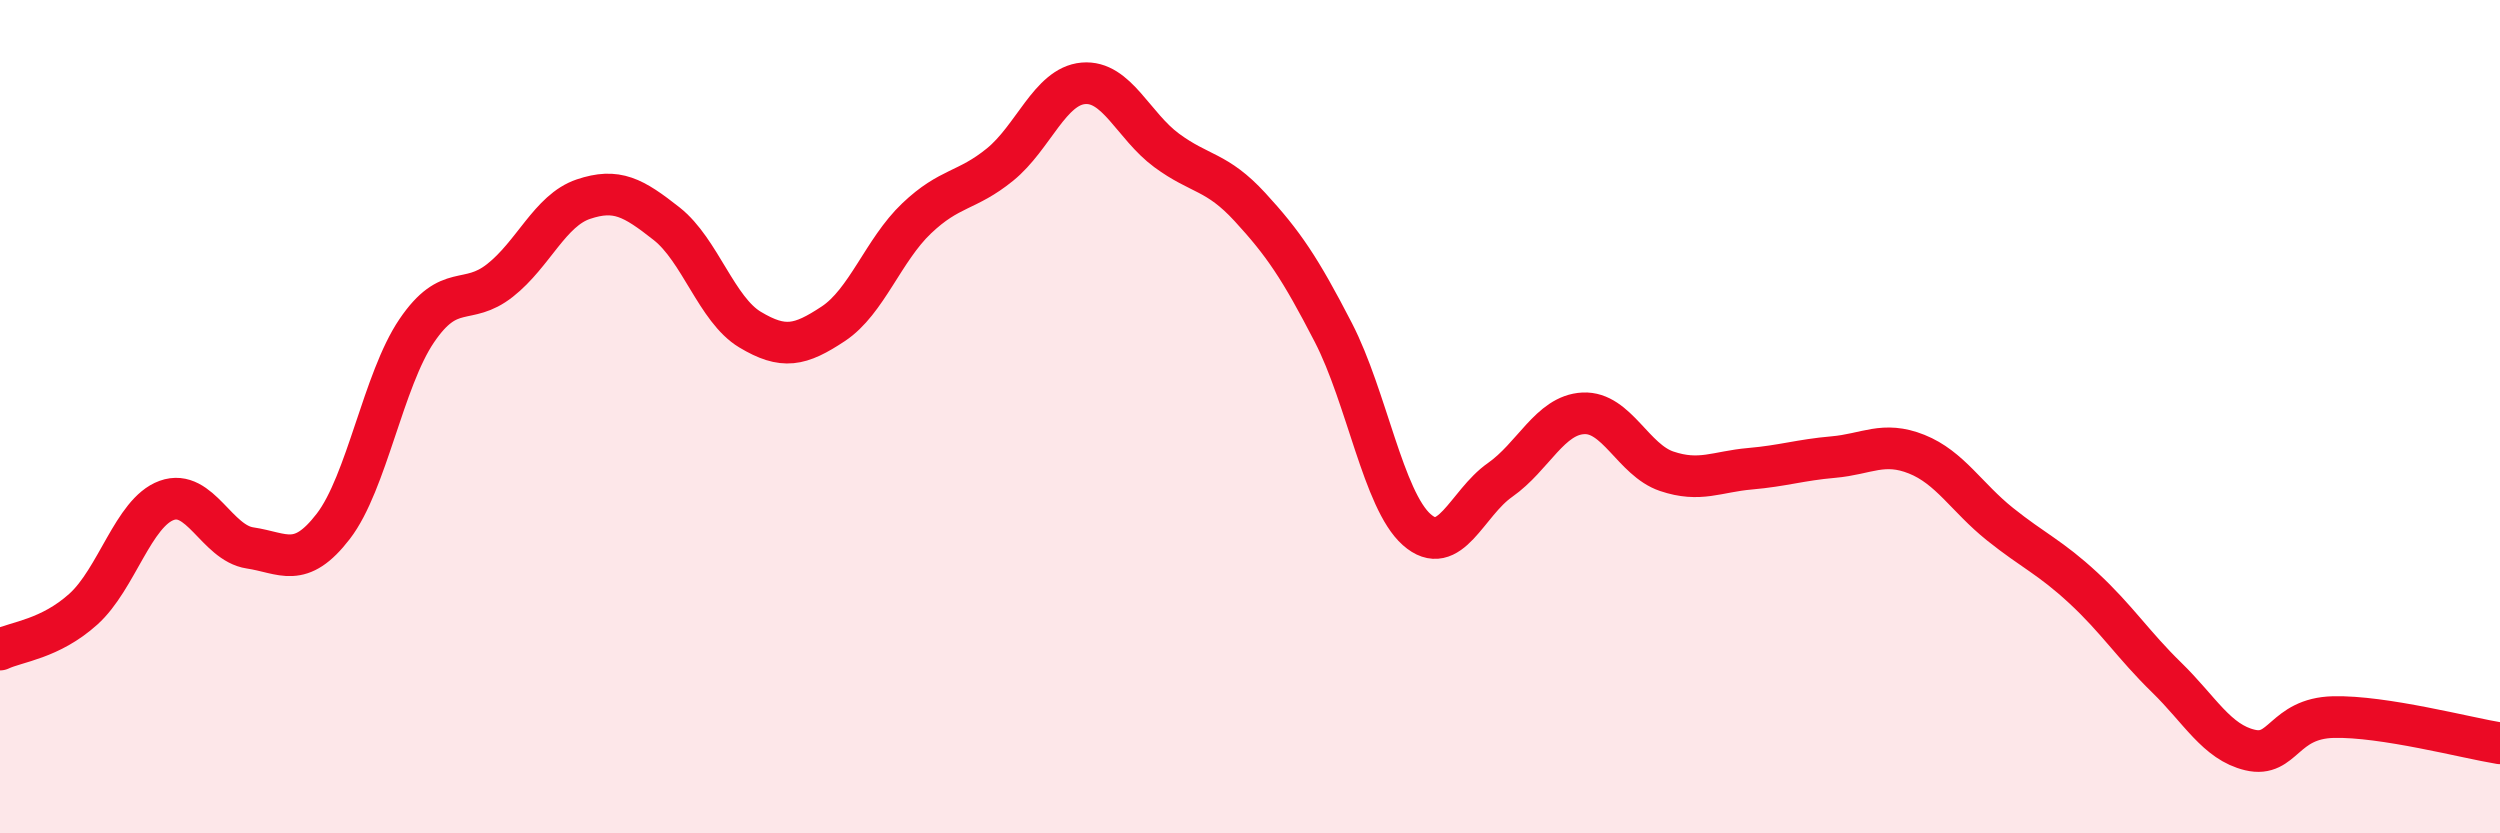 
    <svg width="60" height="20" viewBox="0 0 60 20" xmlns="http://www.w3.org/2000/svg">
      <path
        d="M 0,15.59 C 0.4,15.4 1.2,15.34 2,14.62 C 2.8,13.9 3.2,12.3 4,12.01 C 4.8,11.72 5.2,13.03 6,13.15 C 6.8,13.27 7.2,13.67 8,12.63 C 8.8,11.59 9.2,9.12 10,7.94 C 10.8,6.76 11.2,7.36 12,6.73 C 12.8,6.1 13.2,5.05 14,4.78 C 14.8,4.51 15.2,4.74 16,5.37 C 16.8,6 17.2,7.43 18,7.91 C 18.8,8.39 19.2,8.3 20,7.77 C 20.8,7.24 21.2,6 22,5.24 C 22.8,4.48 23.2,4.6 24,3.95 C 24.8,3.3 25.2,2.07 26,2 C 26.8,1.93 27.2,3.02 28,3.61 C 28.8,4.2 29.2,4.1 30,4.97 C 30.8,5.84 31.2,6.43 32,7.98 C 32.8,9.53 33.2,12 34,12.71 C 34.8,13.42 35.2,12.08 36,11.52 C 36.8,10.96 37.2,9.96 38,9.92 C 38.8,9.88 39.2,11.04 40,11.31 C 40.8,11.58 41.2,11.32 42,11.25 C 42.8,11.18 43.2,11.04 44,10.97 C 44.8,10.9 45.2,10.58 46,10.9 C 46.8,11.22 47.2,11.94 48,12.58 C 48.8,13.22 49.2,13.37 50,14.11 C 50.8,14.85 51.2,15.48 52,16.26 C 52.8,17.04 53.2,17.81 54,18 C 54.8,18.19 54.8,17.24 56,17.21 C 57.2,17.18 59.2,17.71 60,17.84L60 20L0 20Z"
        fill="#EB0A25"
        opacity="0.1"
        stroke-linecap="round"
        stroke-linejoin="round"
      />
      <path
        d="M 0,15.59 C 0.4,15.4 1.2,15.34 2,14.62 C 2.8,13.9 3.2,12.3 4,12.01 C 4.8,11.72 5.2,13.03 6,13.15 C 6.8,13.27 7.2,13.67 8,12.63 C 8.8,11.59 9.2,9.12 10,7.94 C 10.8,6.76 11.2,7.36 12,6.73 C 12.8,6.1 13.2,5.05 14,4.78 C 14.8,4.51 15.2,4.74 16,5.37 C 16.8,6 17.2,7.43 18,7.91 C 18.8,8.39 19.2,8.3 20,7.77 C 20.8,7.24 21.2,6 22,5.24 C 22.8,4.48 23.2,4.6 24,3.95 C 24.8,3.3 25.2,2.07 26,2 C 26.8,1.93 27.2,3.02 28,3.61 C 28.8,4.2 29.2,4.1 30,4.97 C 30.8,5.84 31.2,6.43 32,7.98 C 32.8,9.53 33.2,12 34,12.71 C 34.8,13.42 35.2,12.08 36,11.52 C 36.8,10.96 37.2,9.96 38,9.92 C 38.8,9.88 39.2,11.04 40,11.31 C 40.8,11.58 41.2,11.32 42,11.25 C 42.8,11.18 43.2,11.04 44,10.97 C 44.8,10.9 45.2,10.58 46,10.9 C 46.8,11.22 47.2,11.94 48,12.58 C 48.8,13.22 49.2,13.37 50,14.11 C 50.8,14.85 51.2,15.48 52,16.26 C 52.8,17.04 53.2,17.81 54,18 C 54.8,18.19 54.8,17.24 56,17.21 C 57.2,17.18 59.2,17.71 60,17.84"
        stroke="#EB0A25"
        stroke-width="1"
        fill="none"
        stroke-linecap="round"
        stroke-linejoin="round"
      />
    </svg>
  